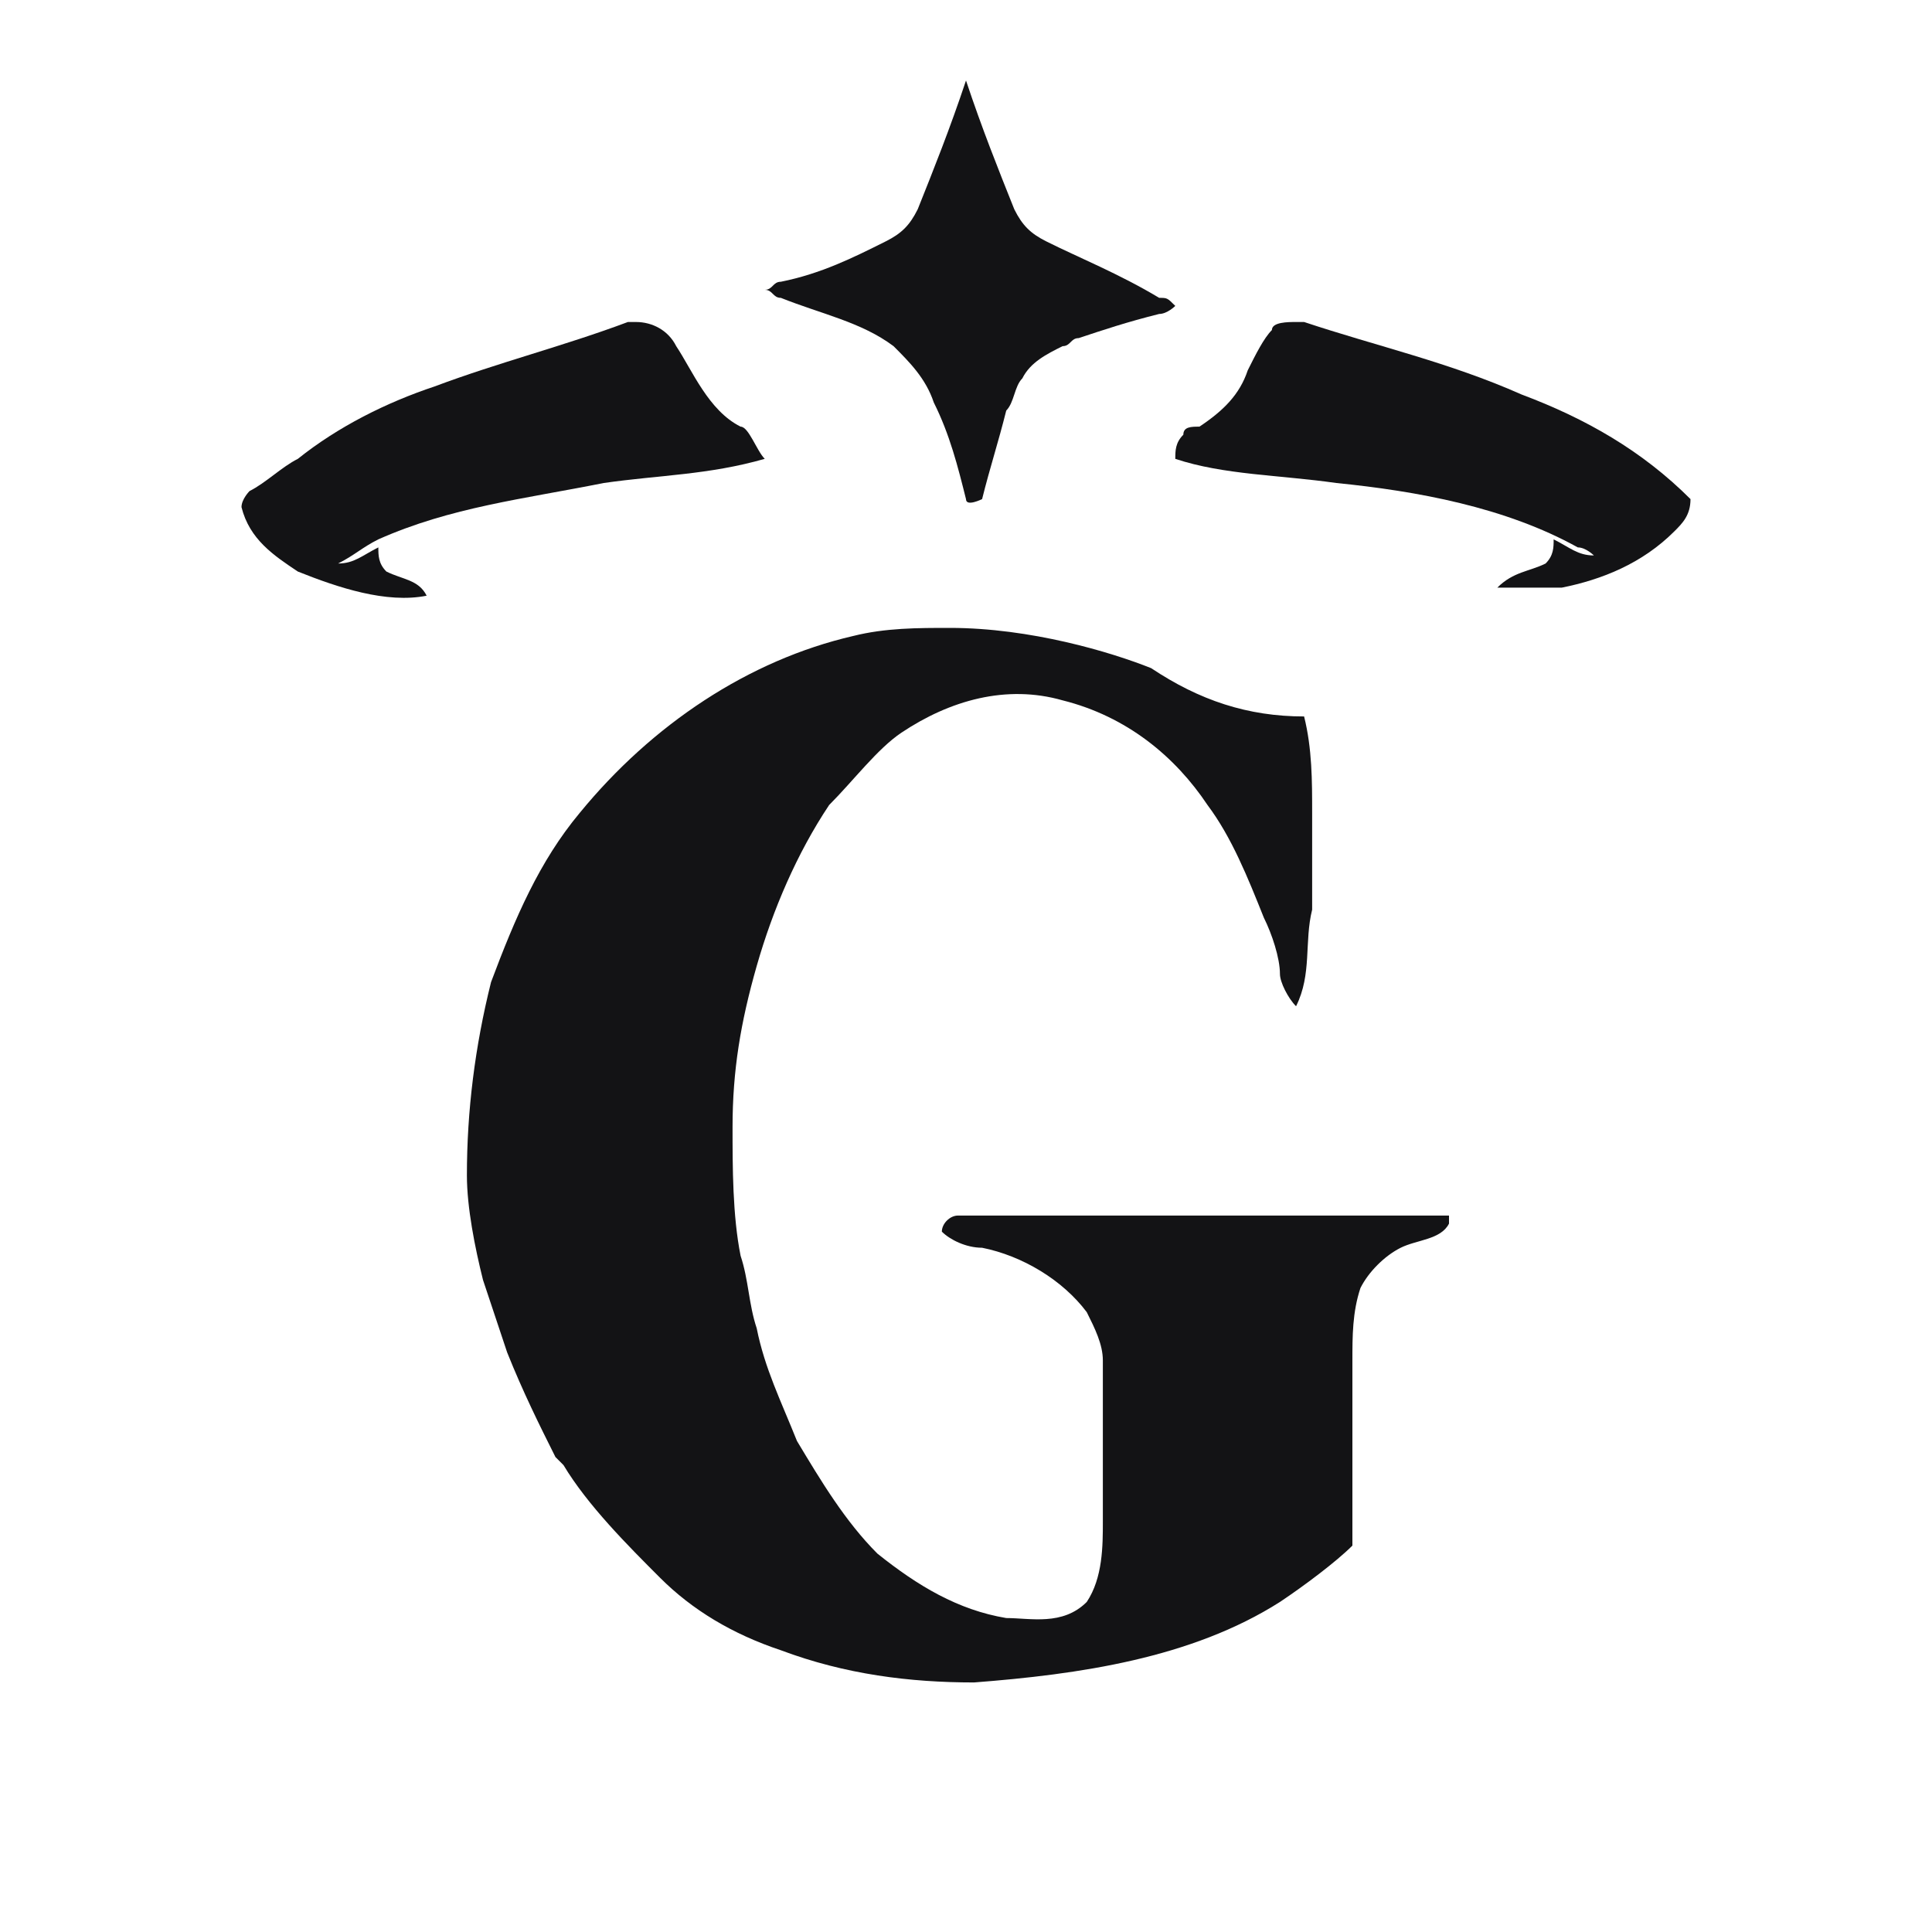 <?xml version="1.0" encoding="utf-8"?>
<!-- Generator: Adobe Illustrator 26.3.1, SVG Export Plug-In . SVG Version: 6.00 Build 0)  -->
<svg version="1.2" baseProfile="tiny" id="Layer_1" xmlns="http://www.w3.org/2000/svg" xmlns:xlink="http://www.w3.org/1999/xlink"
	 x="0px" y="0px" viewBox="0 0 24 24" overflow="visible" xml:space="preserve">
<path fill="#131315" d="M7.9,4C7.9,4,7.8,4,7.8,4C7,4.3,6.2,4.5,5.4,4.8C4.8,5,4.2,5.3,3.7,5.7C3.5,5.8,3.3,6,3.1,6.1
	c0,0-0.1,0.1-0.1,0.2c0.1,0.4,0.4,0.6,0.7,0.8c0.5,0.2,1.1,0.4,1.6,0.3C5.2,7.2,5,7.2,4.8,7.1C4.7,7,4.7,6.9,4.7,6.8
	C4.5,6.9,4.4,7,4.2,7c0.2-0.1,0.3-0.2,0.5-0.3C5.6,6.3,6.5,6.2,7.5,6c0.7-0.1,1.3-0.1,2-0.3C9.4,5.6,9.3,5.3,9.2,5.3
	c-0.4-0.2-0.6-0.7-0.8-1C8.3,4.1,8.1,4,7.9,4z"/>
<path fill="#131315" d="M16.1,4c-0.1,0-0.3,0-0.3,0.1c-0.1,0.1-0.2,0.3-0.3,0.5c-0.1,0.3-0.3,0.5-0.6,0.7c-0.1,0-0.2,0-0.2,0.1
	c-0.1,0.1-0.1,0.2-0.1,0.3c0.6,0.2,1.3,0.2,2,0.3c1,0.1,2.1,0.3,3,0.8c0.1,0,0.2,0.1,0.2,0.1c-0.2,0-0.3-0.1-0.5-0.2
	c0,0.1,0,0.2-0.1,0.3c-0.2,0.1-0.4,0.1-0.6,0.3c0.3,0,0.5,0,0.8,0c0.5-0.1,1-0.3,1.4-0.7l0,0C20.9,6.5,21,6.4,21,6.2
	c-0.6-0.6-1.3-1-2.1-1.3c-0.9-0.4-1.8-0.6-2.7-0.9C16.2,4,16.1,4,16.1,4z"/>
<path fill="#131315" d="M12,1C12,1,11.9,1,12,1c-0.2,0.6-0.4,1.1-0.6,1.6c-0.1,0.2-0.2,0.3-0.4,0.4c-0.4,0.2-0.8,0.4-1.3,0.5
	c-0.1,0-0.1,0.1-0.2,0.1c0.1,0,0.1,0.1,0.2,0.1c0.5,0.2,1,0.3,1.4,0.6c0.2,0.2,0.4,0.4,0.5,0.7h0c0.2,0.4,0.3,0.8,0.4,1.2
	c0,0.1,0.2,0,0.2,0c0.1-0.4,0.2-0.7,0.3-1.1l0,0l0,0c0.1-0.1,0.1-0.3,0.2-0.4c0.1-0.2,0.3-0.3,0.5-0.4c0.1,0,0.1-0.1,0.2-0.1
	c0.3-0.1,0.6-0.2,1-0.3c0.1,0,0.2-0.1,0.2-0.1c-0.1-0.1-0.1-0.1-0.2-0.1C13.9,3.4,13.4,3.2,13,3c-0.2-0.1-0.3-0.2-0.4-0.4
	C12.4,2.1,12.2,1.6,12,1C12.1,1,12,1,12,1z"/>
<path fill="#131315" d="M11.8,7.8c-0.4,0-0.8,0-1.2,0.1C9.3,8.2,8.1,9,7.2,10.1c-0.5,0.6-0.8,1.3-1.1,2.1c-0.2,0.8-0.3,1.6-0.3,2.4
	c0,0.4,0.1,0.9,0.2,1.3c0.1,0.3,0.2,0.6,0.3,0.9l0,0c0.2,0.5,0.4,0.9,0.6,1.3c0,0,0.1,0.1,0.1,0.1l0,0c0.3,0.5,0.8,1,1.2,1.4l0,0
	c0.4,0.4,0.9,0.7,1.5,0.9c0.8,0.3,1.6,0.4,2.4,0.4c1.3-0.1,2.7-0.3,3.8-1c0.3-0.2,0.7-0.5,0.9-0.7c0-0.3,0-0.6,0-0.9
	c0-0.5,0-0.9,0-1.4c0-0.3,0-0.6,0.1-0.9l0,0c0.1-0.2,0.3-0.4,0.5-0.5c0.2-0.1,0.5-0.1,0.6-0.3c0,0,0-0.1,0-0.1c-0.2,0-0.3,0-0.5,0
	c-1.9,0-3.7,0-5.6,0c-0.1,0-0.2,0.1-0.2,0.2c0.1,0.1,0.3,0.2,0.5,0.2c0.5,0.1,1,0.4,1.3,0.8c0.1,0.2,0.2,0.4,0.2,0.6
	c0,0.7,0,1.4,0,2c0,0.3,0,0.7-0.2,1c-0.3,0.3-0.7,0.2-1,0.2c-0.6-0.1-1.1-0.4-1.6-0.8c-0.4-0.4-0.7-0.9-1-1.4
	c-0.2-0.5-0.4-0.9-0.5-1.4c-0.1-0.3-0.1-0.6-0.2-0.9c-0.1-0.5-0.1-1.1-0.1-1.6c0-0.7,0.1-1.3,0.3-2l0,0c0.2-0.7,0.5-1.4,0.9-2
	c0.3-0.3,0.6-0.7,0.9-0.9c0.6-0.4,1.3-0.6,2-0.4c0.8,0.2,1.4,0.7,1.8,1.3c0.3,0.4,0.5,0.9,0.7,1.4c0.1,0.2,0.2,0.5,0.2,0.7
	c0,0.1,0.1,0.3,0.2,0.4c0.2-0.4,0.1-0.8,0.2-1.2c0-0.4,0-0.8,0-1.2c0-0.4,0-0.8-0.1-1.2c-0.7,0-1.3-0.2-1.9-0.6
	C13.8,8.1,12.8,7.8,11.8,7.8z"/>
</svg>
